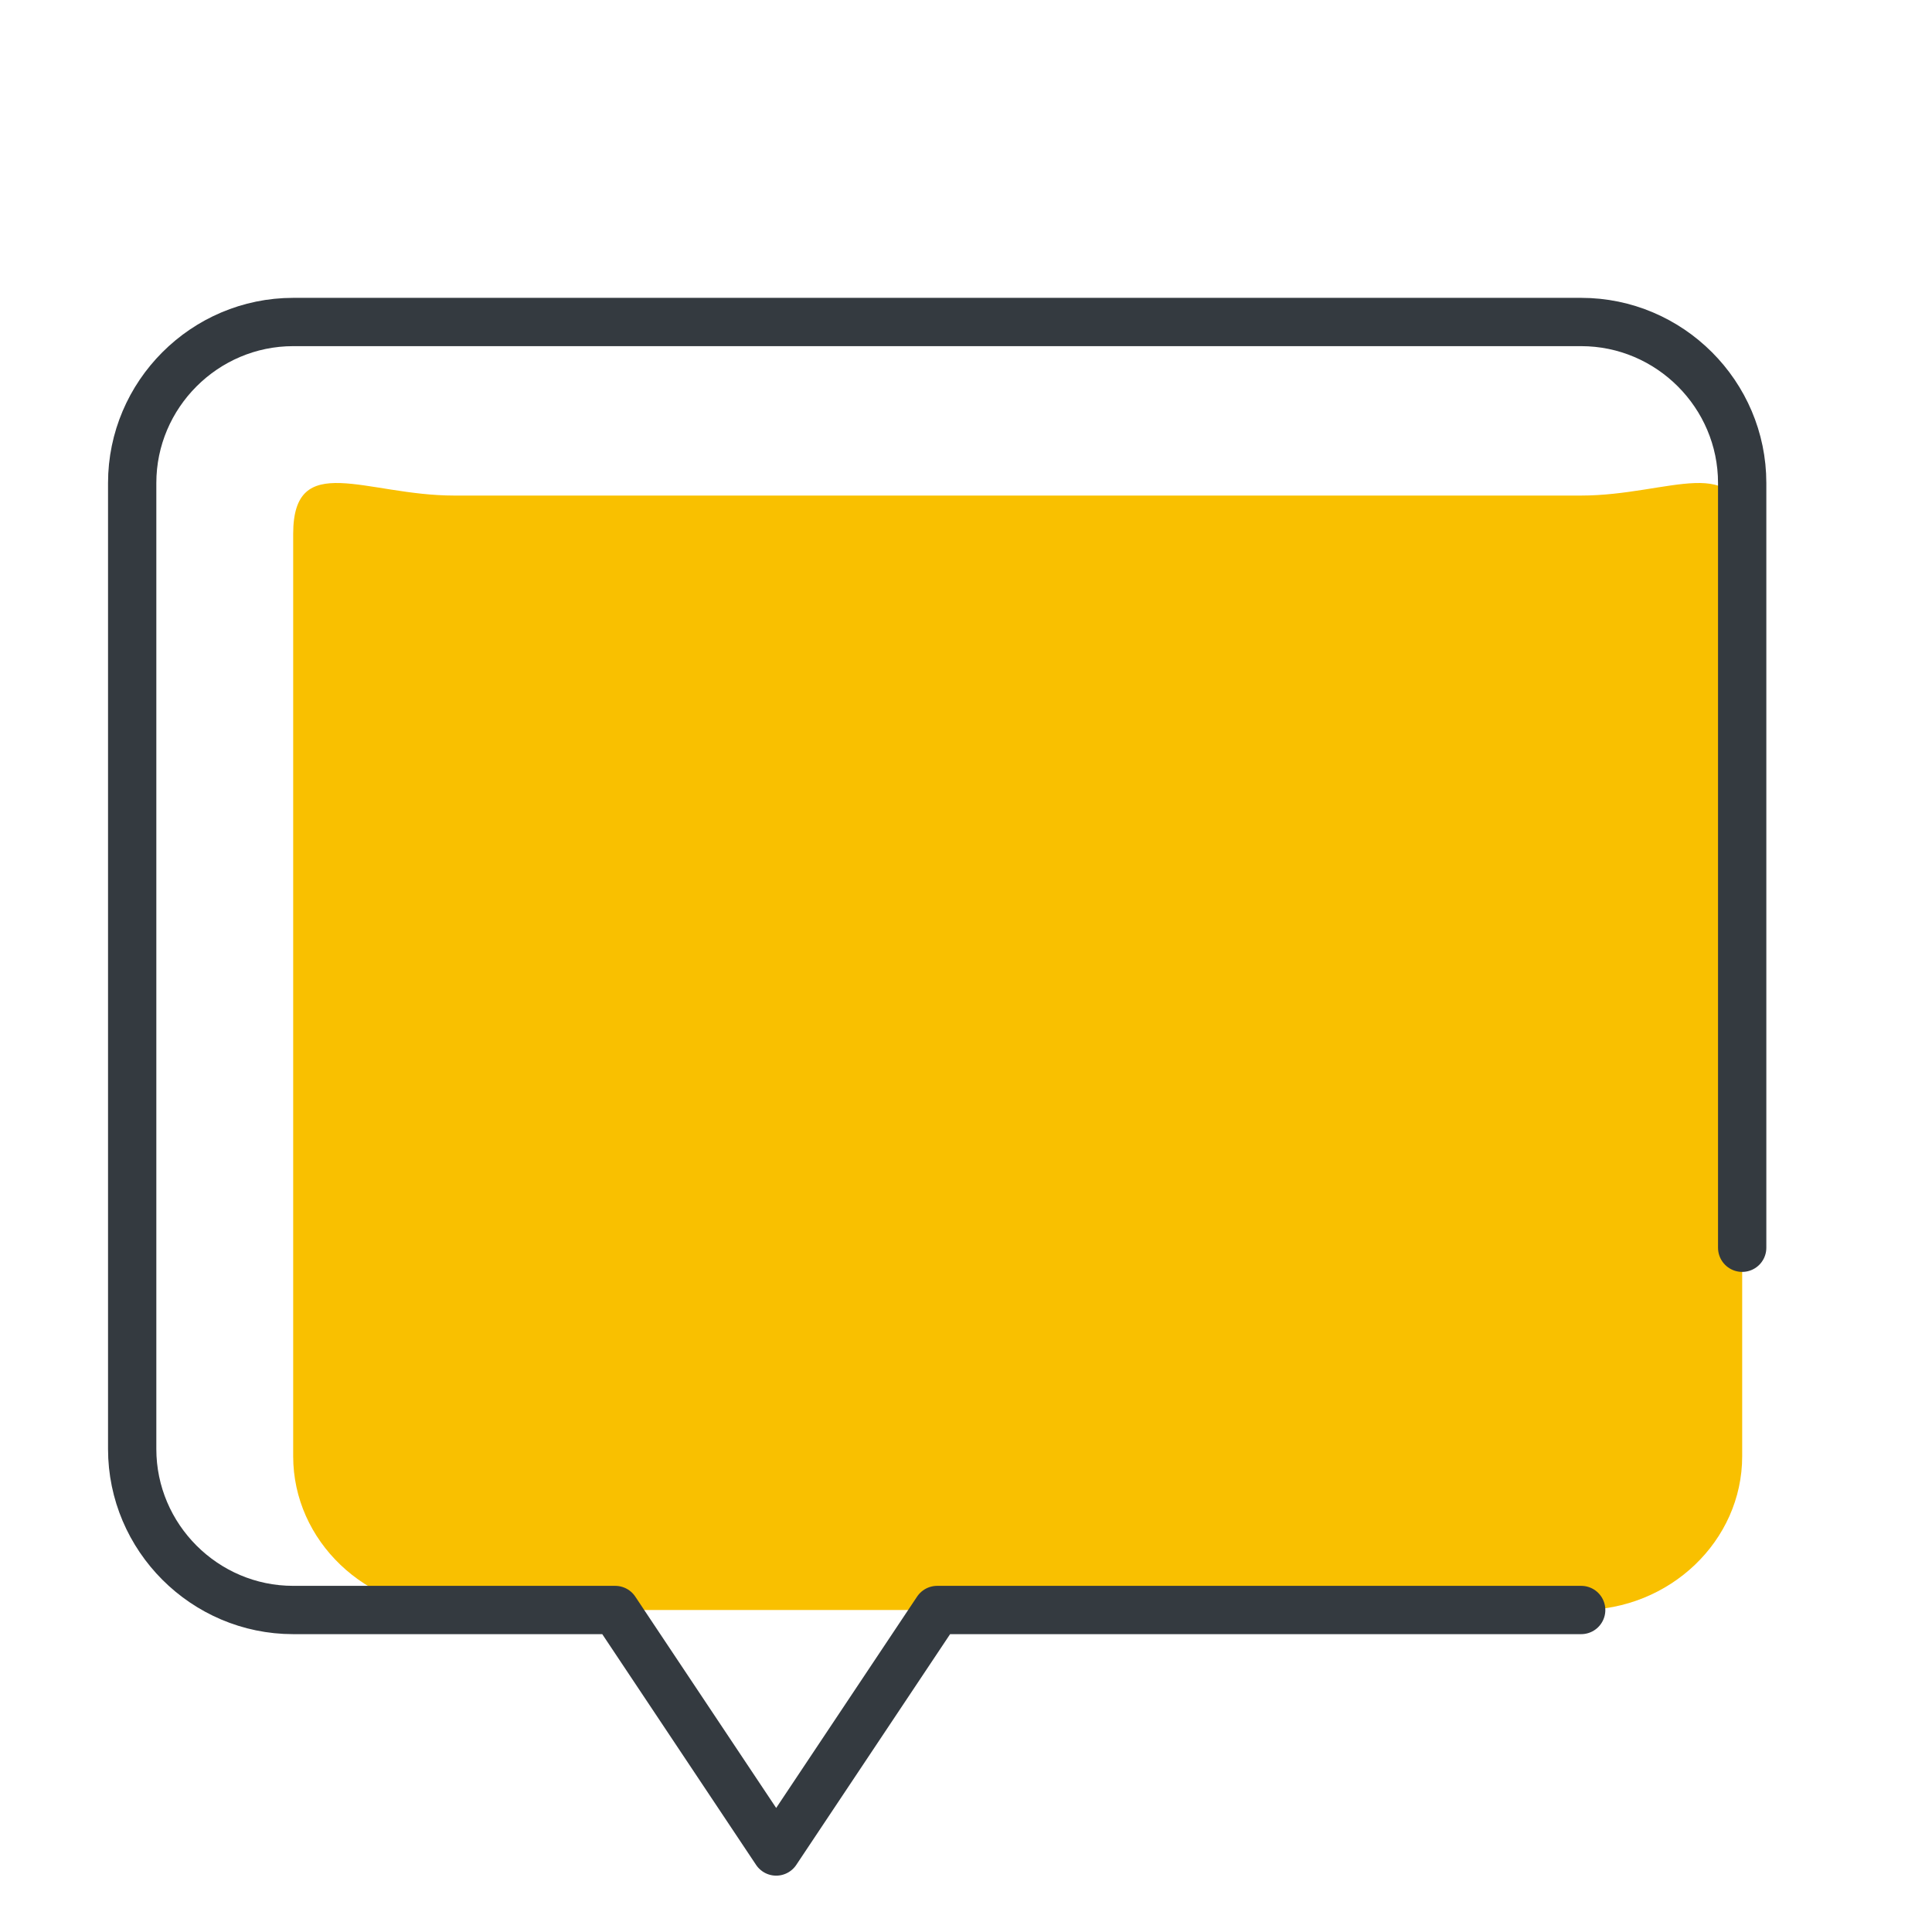 <svg width="60" height="60" viewBox="0 0 60 60" fill="none" xmlns="http://www.w3.org/2000/svg">
<path d="M14.105 15.39H49.105C51.855 15.39 54.105 13.958 54.105 16.583V45.226C54.105 47.852 51.855 50 49.105 50H14.105C11.355 50 9.105 47.852 9.105 45.226V16.583C9.105 13.958 11.355 15.39 14.105 15.39Z" fill="#F9C000"/>
<path d="M49.105 50H29.105L24.105 57.5L19.105 50H9.105C6.355 50 4.105 47.75 4.105 45V15C4.105 12.25 6.355 10 9.105 10H49.105C51.855 10 54.105 12.25 54.105 15V38.75" stroke="#343A40" stroke-width="1.5" stroke-linecap="round" stroke-linejoin="round"/>
</svg>
